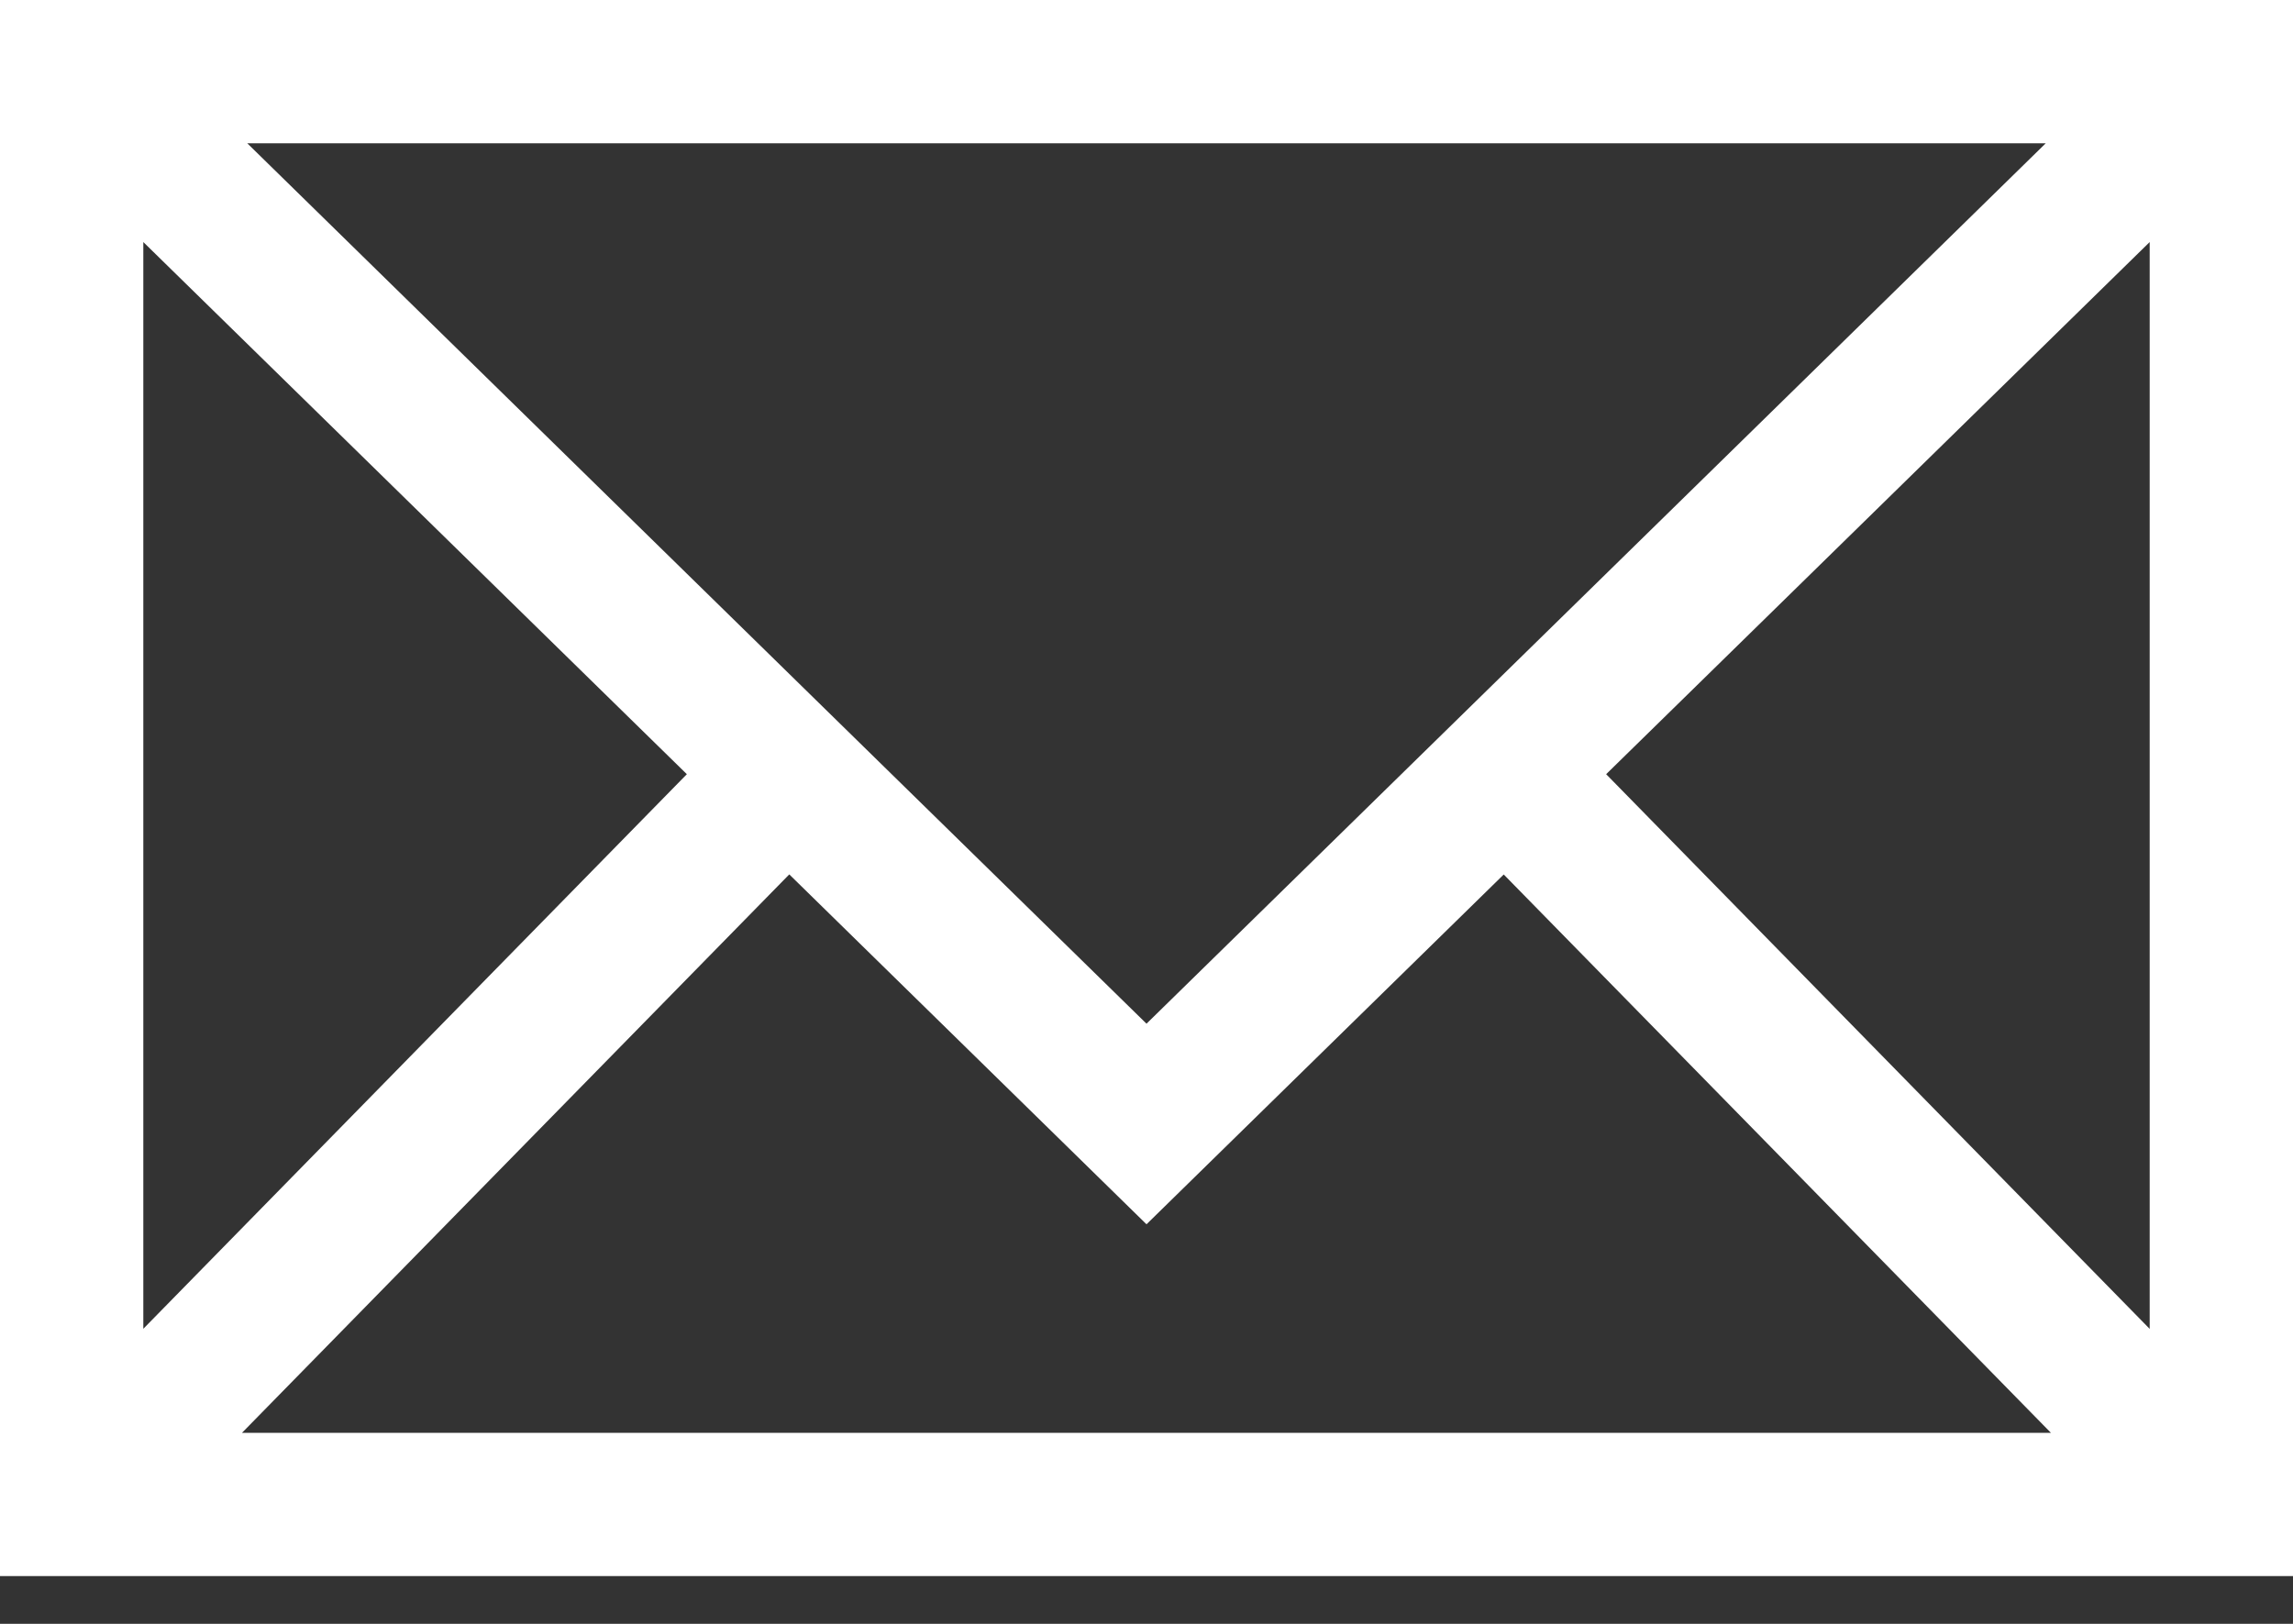<?xml version="1.0" encoding="UTF-8"?>
<svg width="24px" height="17px" viewBox="0 0 24 17" version="1.1" xmlns="http://www.w3.org/2000/svg" xmlns:xlink="http://www.w3.org/1999/xlink">
    <rect x="0" y="0" width="24" height="17" fill="#333333" stroke="none"/>
    <title>footer_email</title>
    <g id="Page-1" stroke="none" stroke-width="1" fill="none" fill-rule="evenodd">
        <g id="CC-HOME" transform="translate(-357, -4531)" fill="#FFFFFF">
            <g id="Footer" transform="translate(0, 4410)">
                <g id="Left" transform="translate(93, 44)">
                    <g id="Email" transform="translate(264, 67)">
                        <path d="M24,10 L24,26.5 L0,26.5 L0,10 L24,10 Z M8.261,19.154 L2.533,25 L21.466,25 L15.739,19.155 L12,22.817 L8.261,19.154 Z M22.5,12.534 L16.811,18.105 L22.5,23.912 L22.5,12.534 Z M1.5,12.534 L1.5,23.911 L7.189,18.105 L1.5,12.534 Z M21.412,11.5 L2.588,11.5 L12,20.717 L21.412,11.5 Z" id="footer_email"></path>
                    </g>
                </g>
            </g>
        </g>
    </g>
</svg>